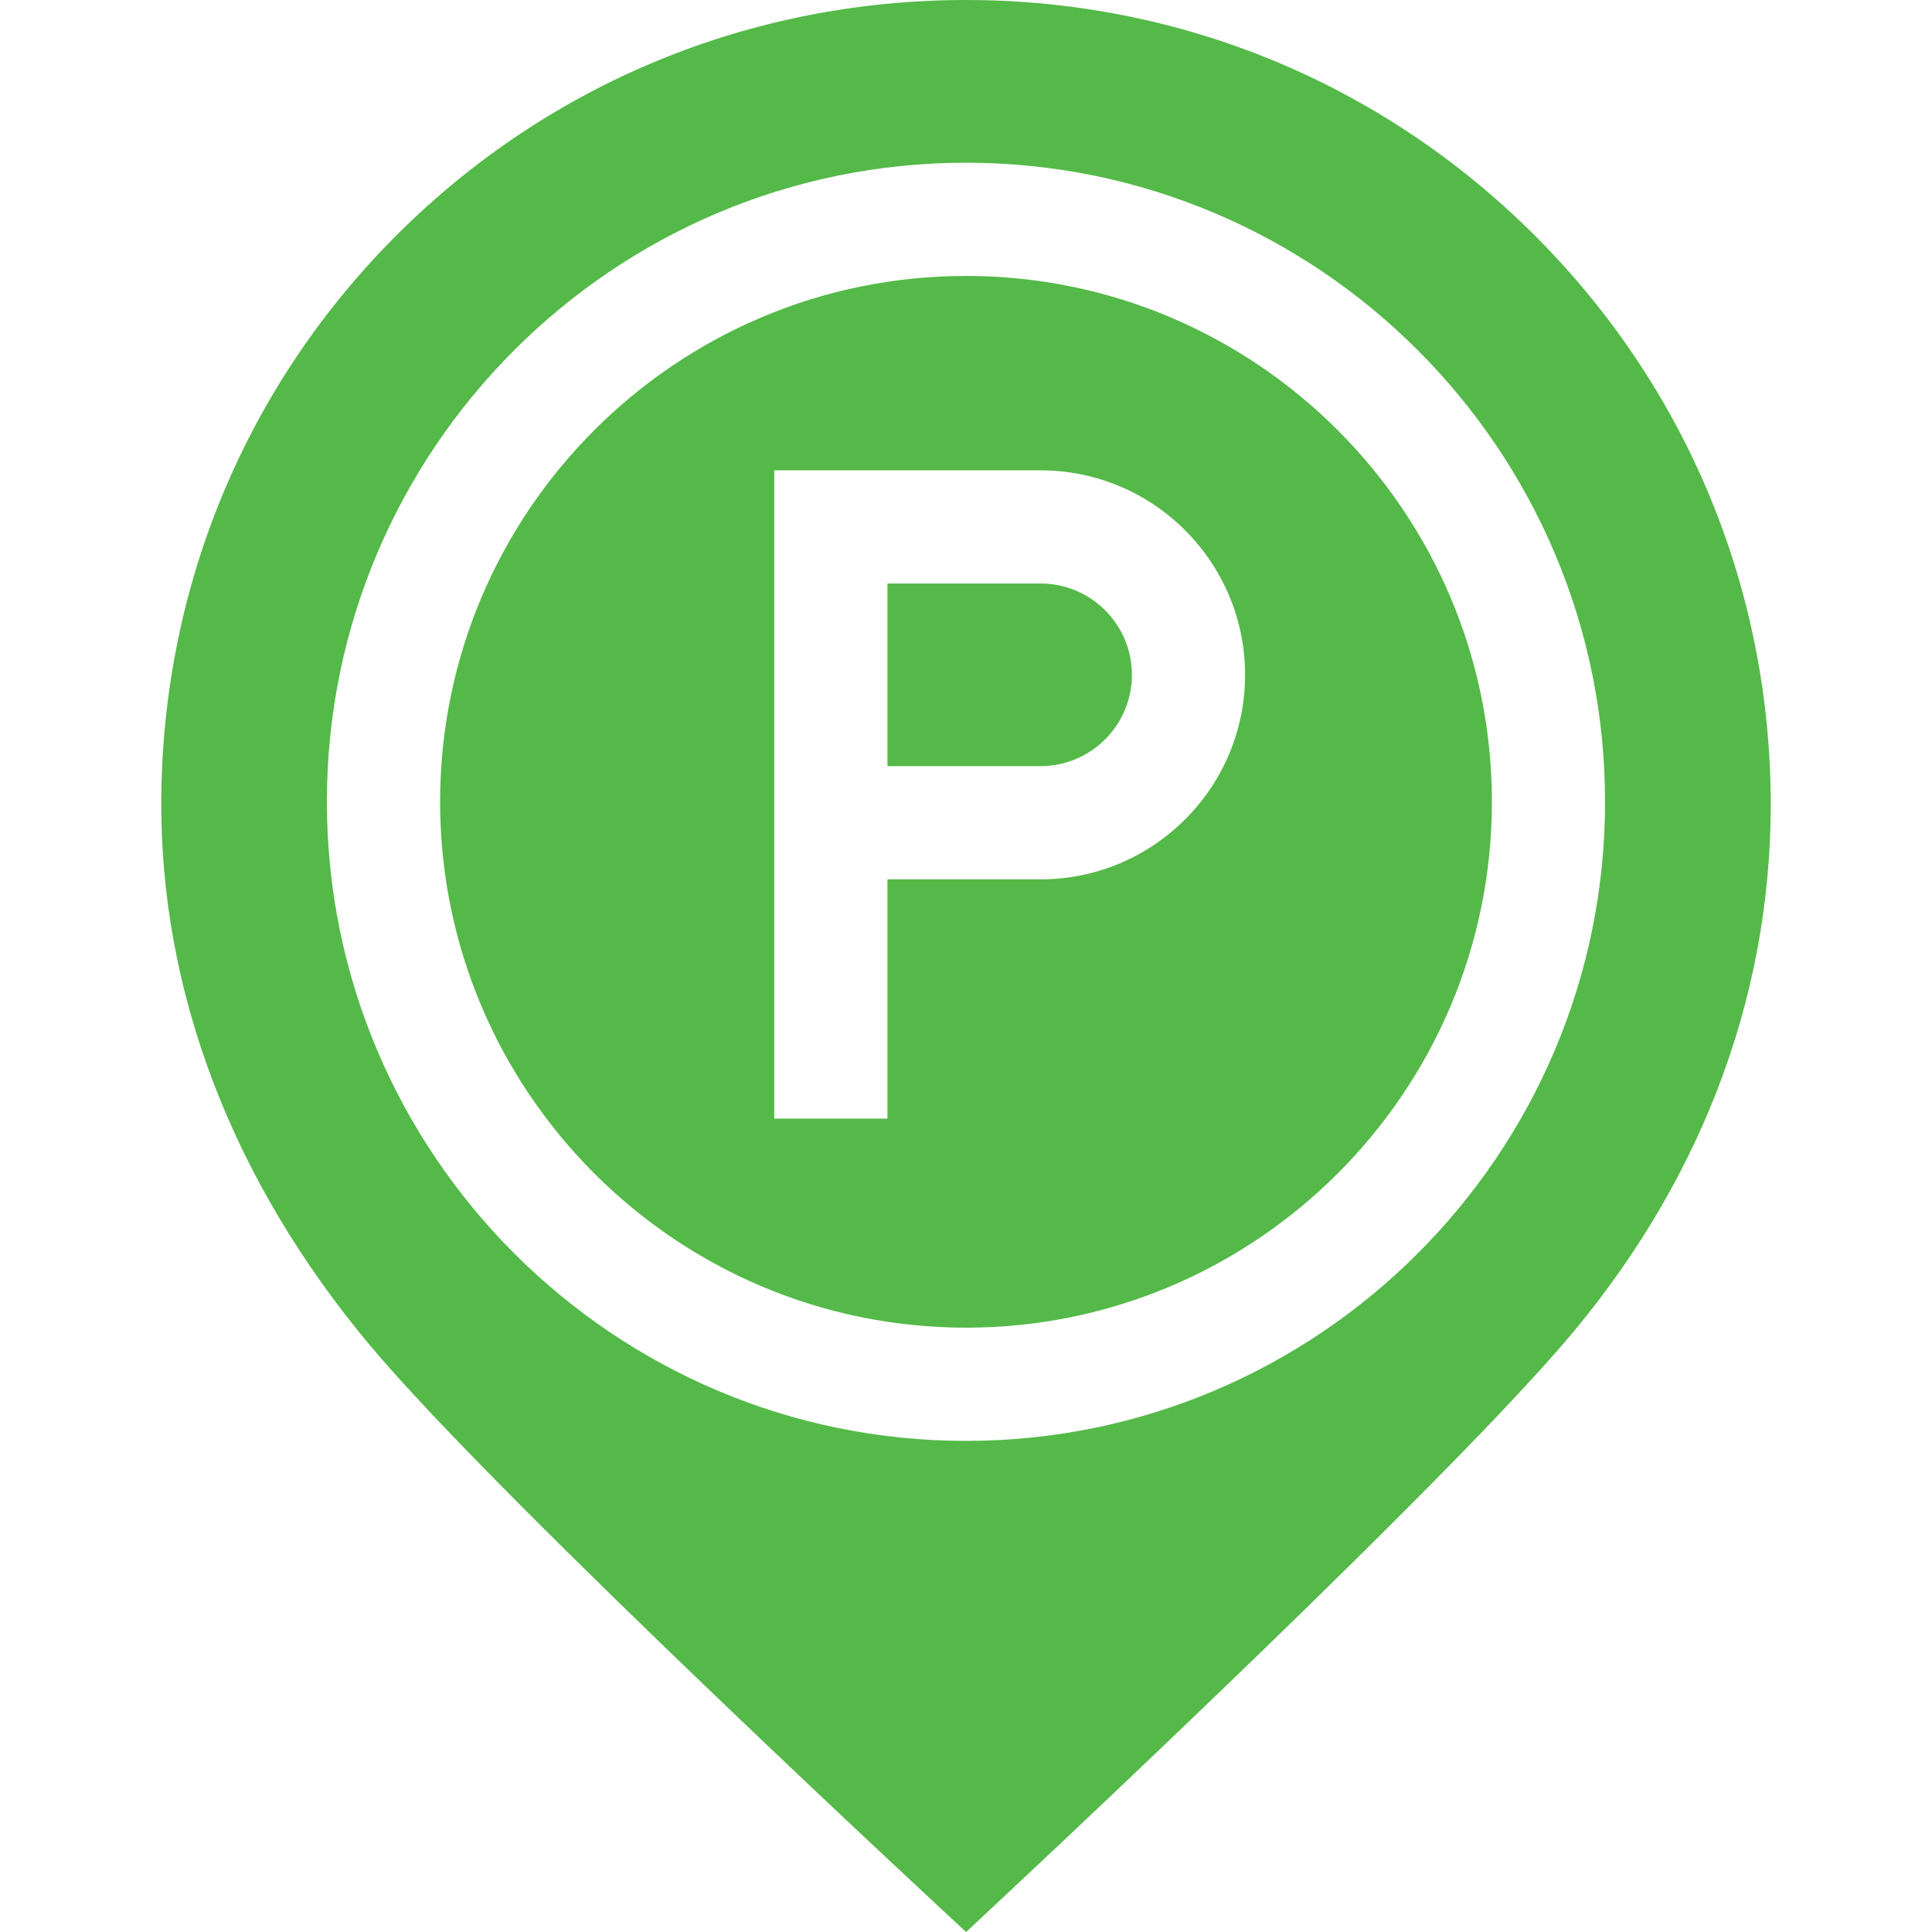 <svg width="40" height="40" viewBox="0 0 40 40" fill="none" xmlns="http://www.w3.org/2000/svg">
<g id="parking (1) 1" clip-path="url(#clip0_370_5885)">
<g id="Group">
<path id="Vector" d="M21.544 12.081H18.374V15.862H21.544C22.587 15.862 23.435 15.014 23.435 13.971C23.435 12.929 22.587 12.081 21.544 12.081Z" fill="#54B948"/>
<path id="Vector_2" d="M20 5.713C13.996 5.713 9.112 10.597 9.112 16.601C9.112 22.604 13.996 27.488 20 27.488C26.003 27.488 30.888 22.604 30.888 16.601C30.888 10.597 26.003 5.713 20 5.713ZM21.544 18.206H18.374V23.159H16.03V9.738H21.544C23.879 9.738 25.778 11.637 25.778 13.972C25.778 16.307 23.879 18.206 21.544 18.206Z" fill="#54B948"/>
<path id="Vector_3" d="M20 0C20 0 20 0 20 0C15.563 0 11.392 1.713 8.257 4.823C5.121 7.934 3.374 12.09 3.339 16.527C3.308 20.519 4.799 24.432 7.65 27.842C10.391 31.121 20.002 40 20.002 40C20.002 40 29.261 31.399 32.31 27.887C35.157 24.608 36.661 20.727 36.661 16.661C36.661 12.211 34.928 8.027 31.781 4.88C28.634 1.733 24.45 0 20 0ZM20 29.832C12.704 29.832 6.768 23.896 6.768 16.6C6.768 9.305 12.704 3.369 20 3.369C27.296 3.369 33.231 9.305 33.231 16.6C33.231 23.896 27.296 29.832 20 29.832Z" fill="#54B948"/>
</g>
</g>
<defs>
<clipPath id="clip0_370_5885">
<rect width="40" height="40" fill="white"/>
</clipPath>
</defs>
</svg>
